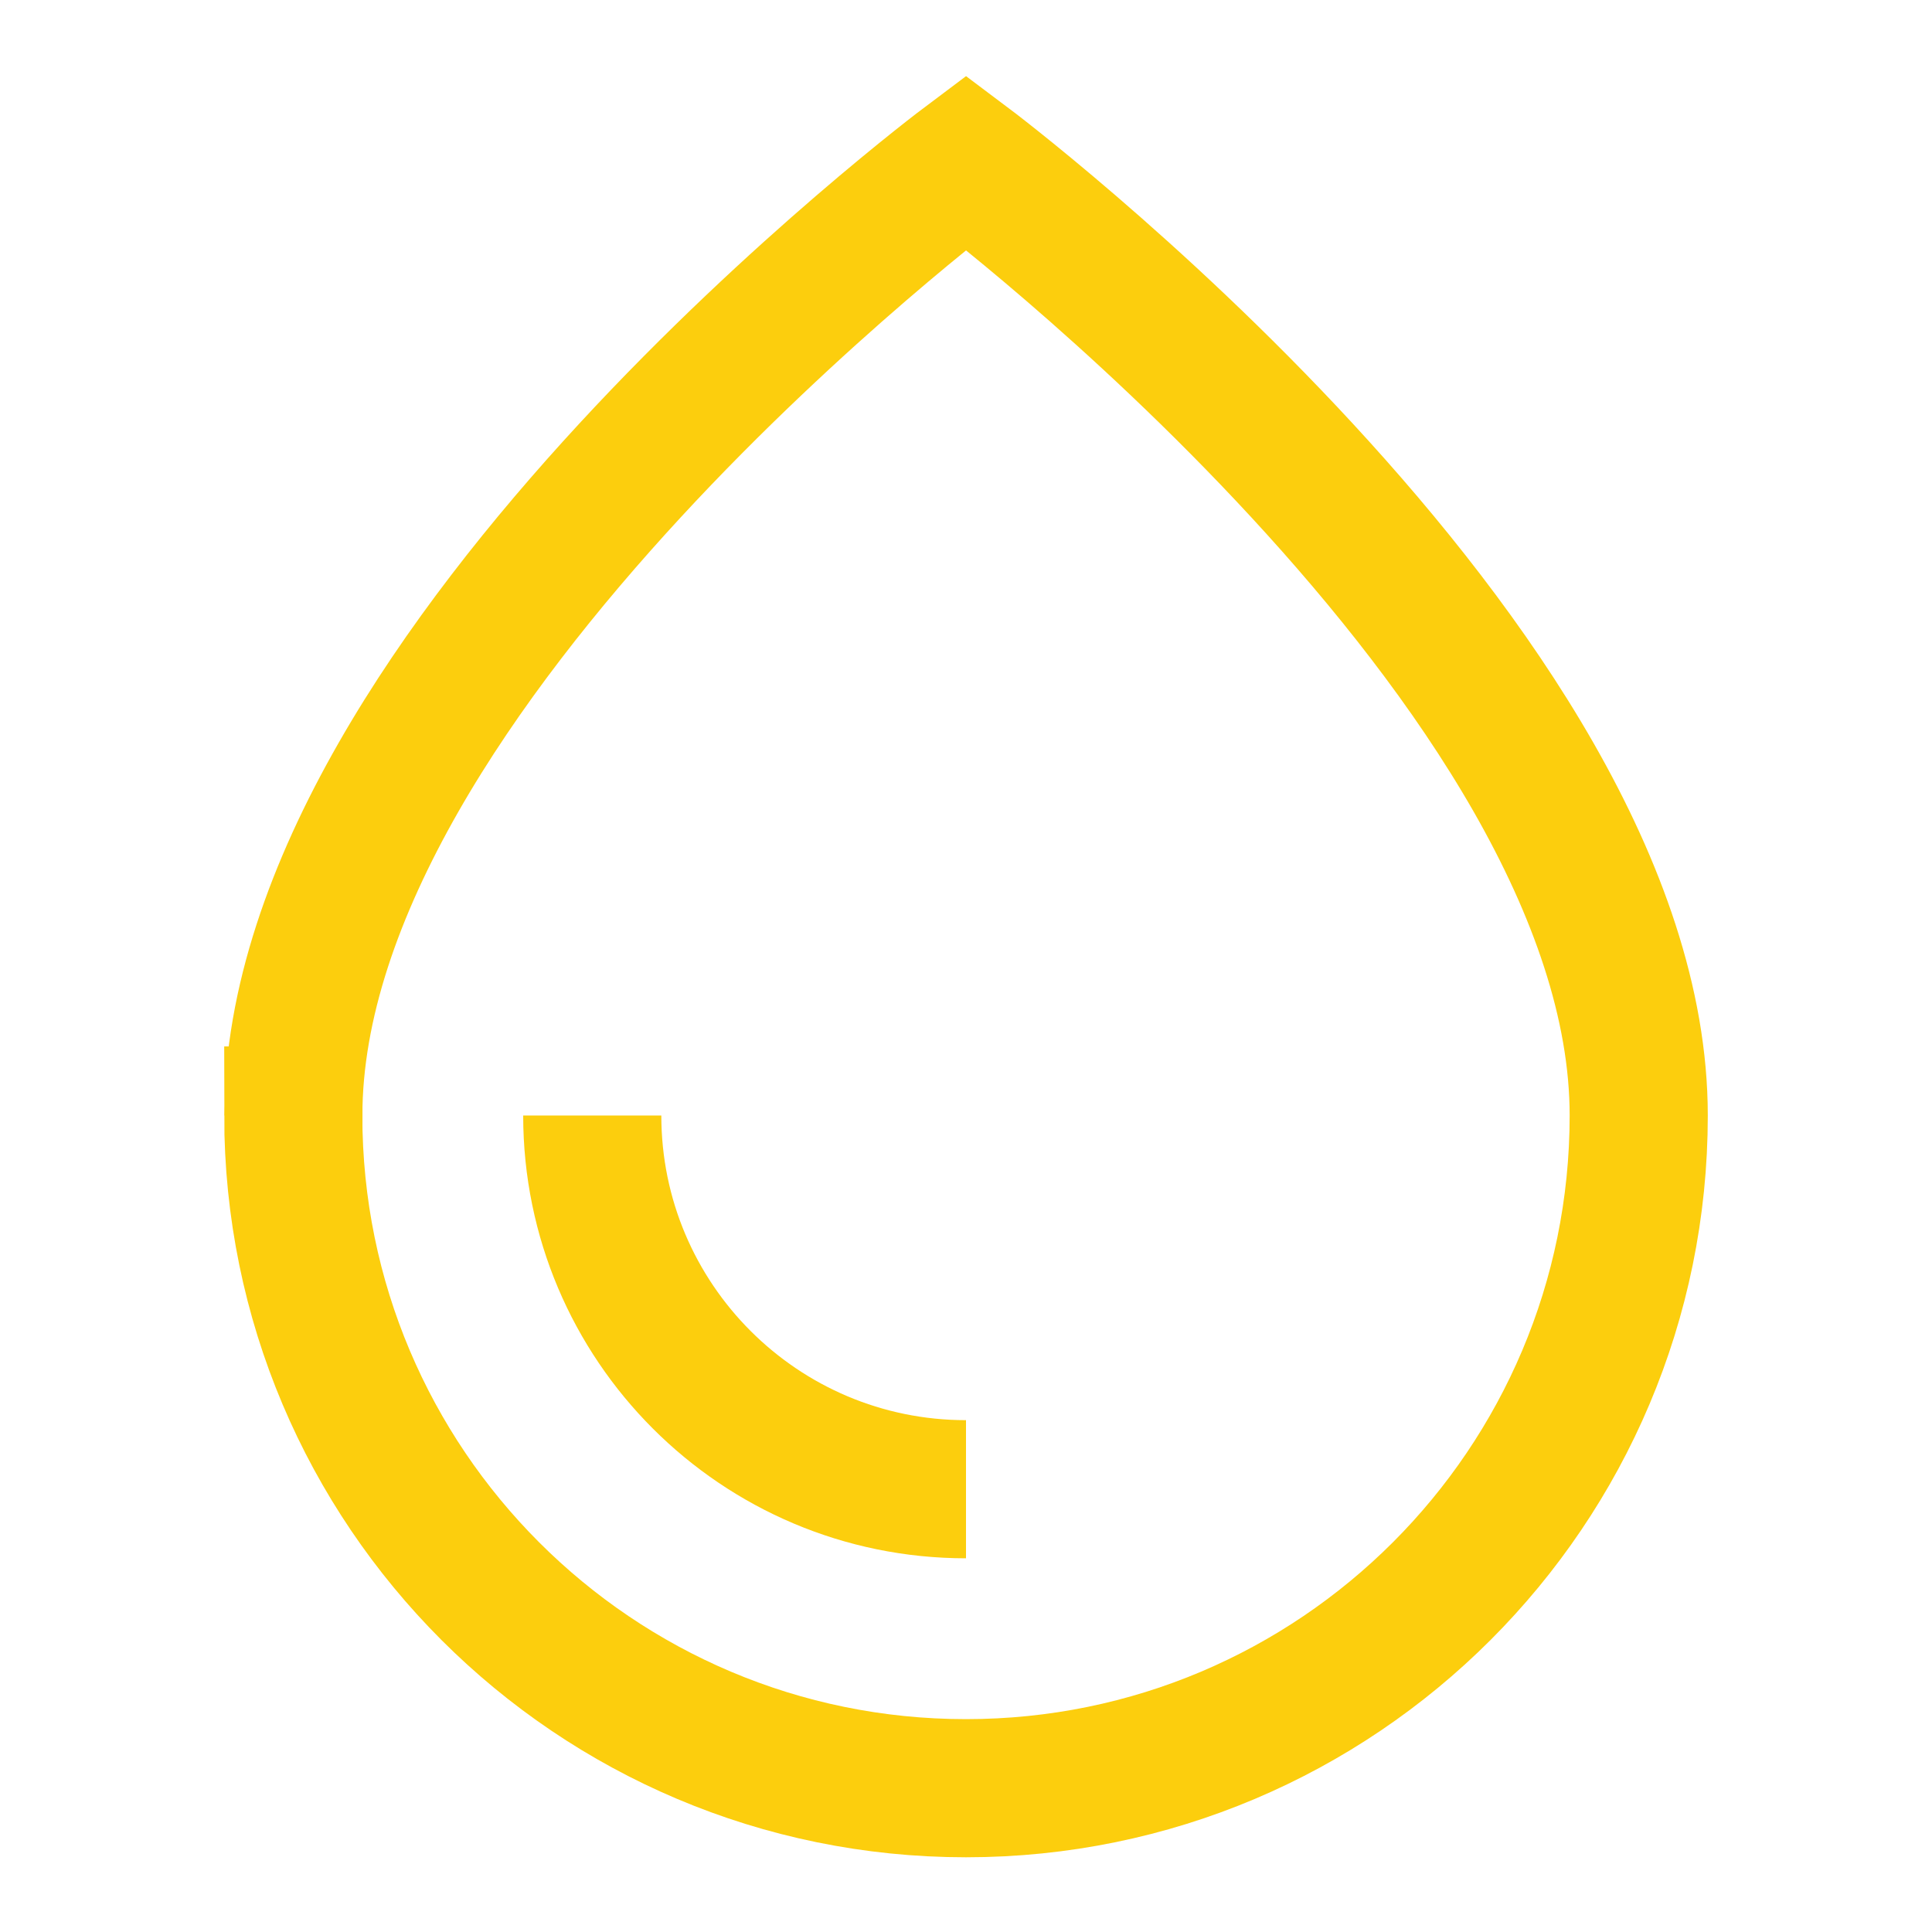 <svg xmlns="http://www.w3.org/2000/svg" fill="none" viewBox="-1.43 -1.43 40 40" id="Water-Drop--Streamline-Sharp.svg" height="40" width="40"><desc>Water Drop Streamline Icon: https://streamlinehq.com</desc><g id="water-drop--drops-rain-rainy-meteorology-water-precipitation-weather"><path id="Rectangle 2008" stroke="#fcce0d" d="M4.643 21.665c0 -9.285 13.928 -19.731 13.928 -19.731S32.498 12.38 32.498 21.665c0 7.692 -6.235 13.928 -13.928 13.928 -7.692 0 -13.928 -6.235 -13.928 -13.928Z" stroke-width="2.86"></path><path id="Rectangle 919" stroke="#fcce0d" d="M18.57 29.403c-4.273 0 -7.738 -3.464 -7.738 -7.738" stroke-width="2.86"></path></g></svg>